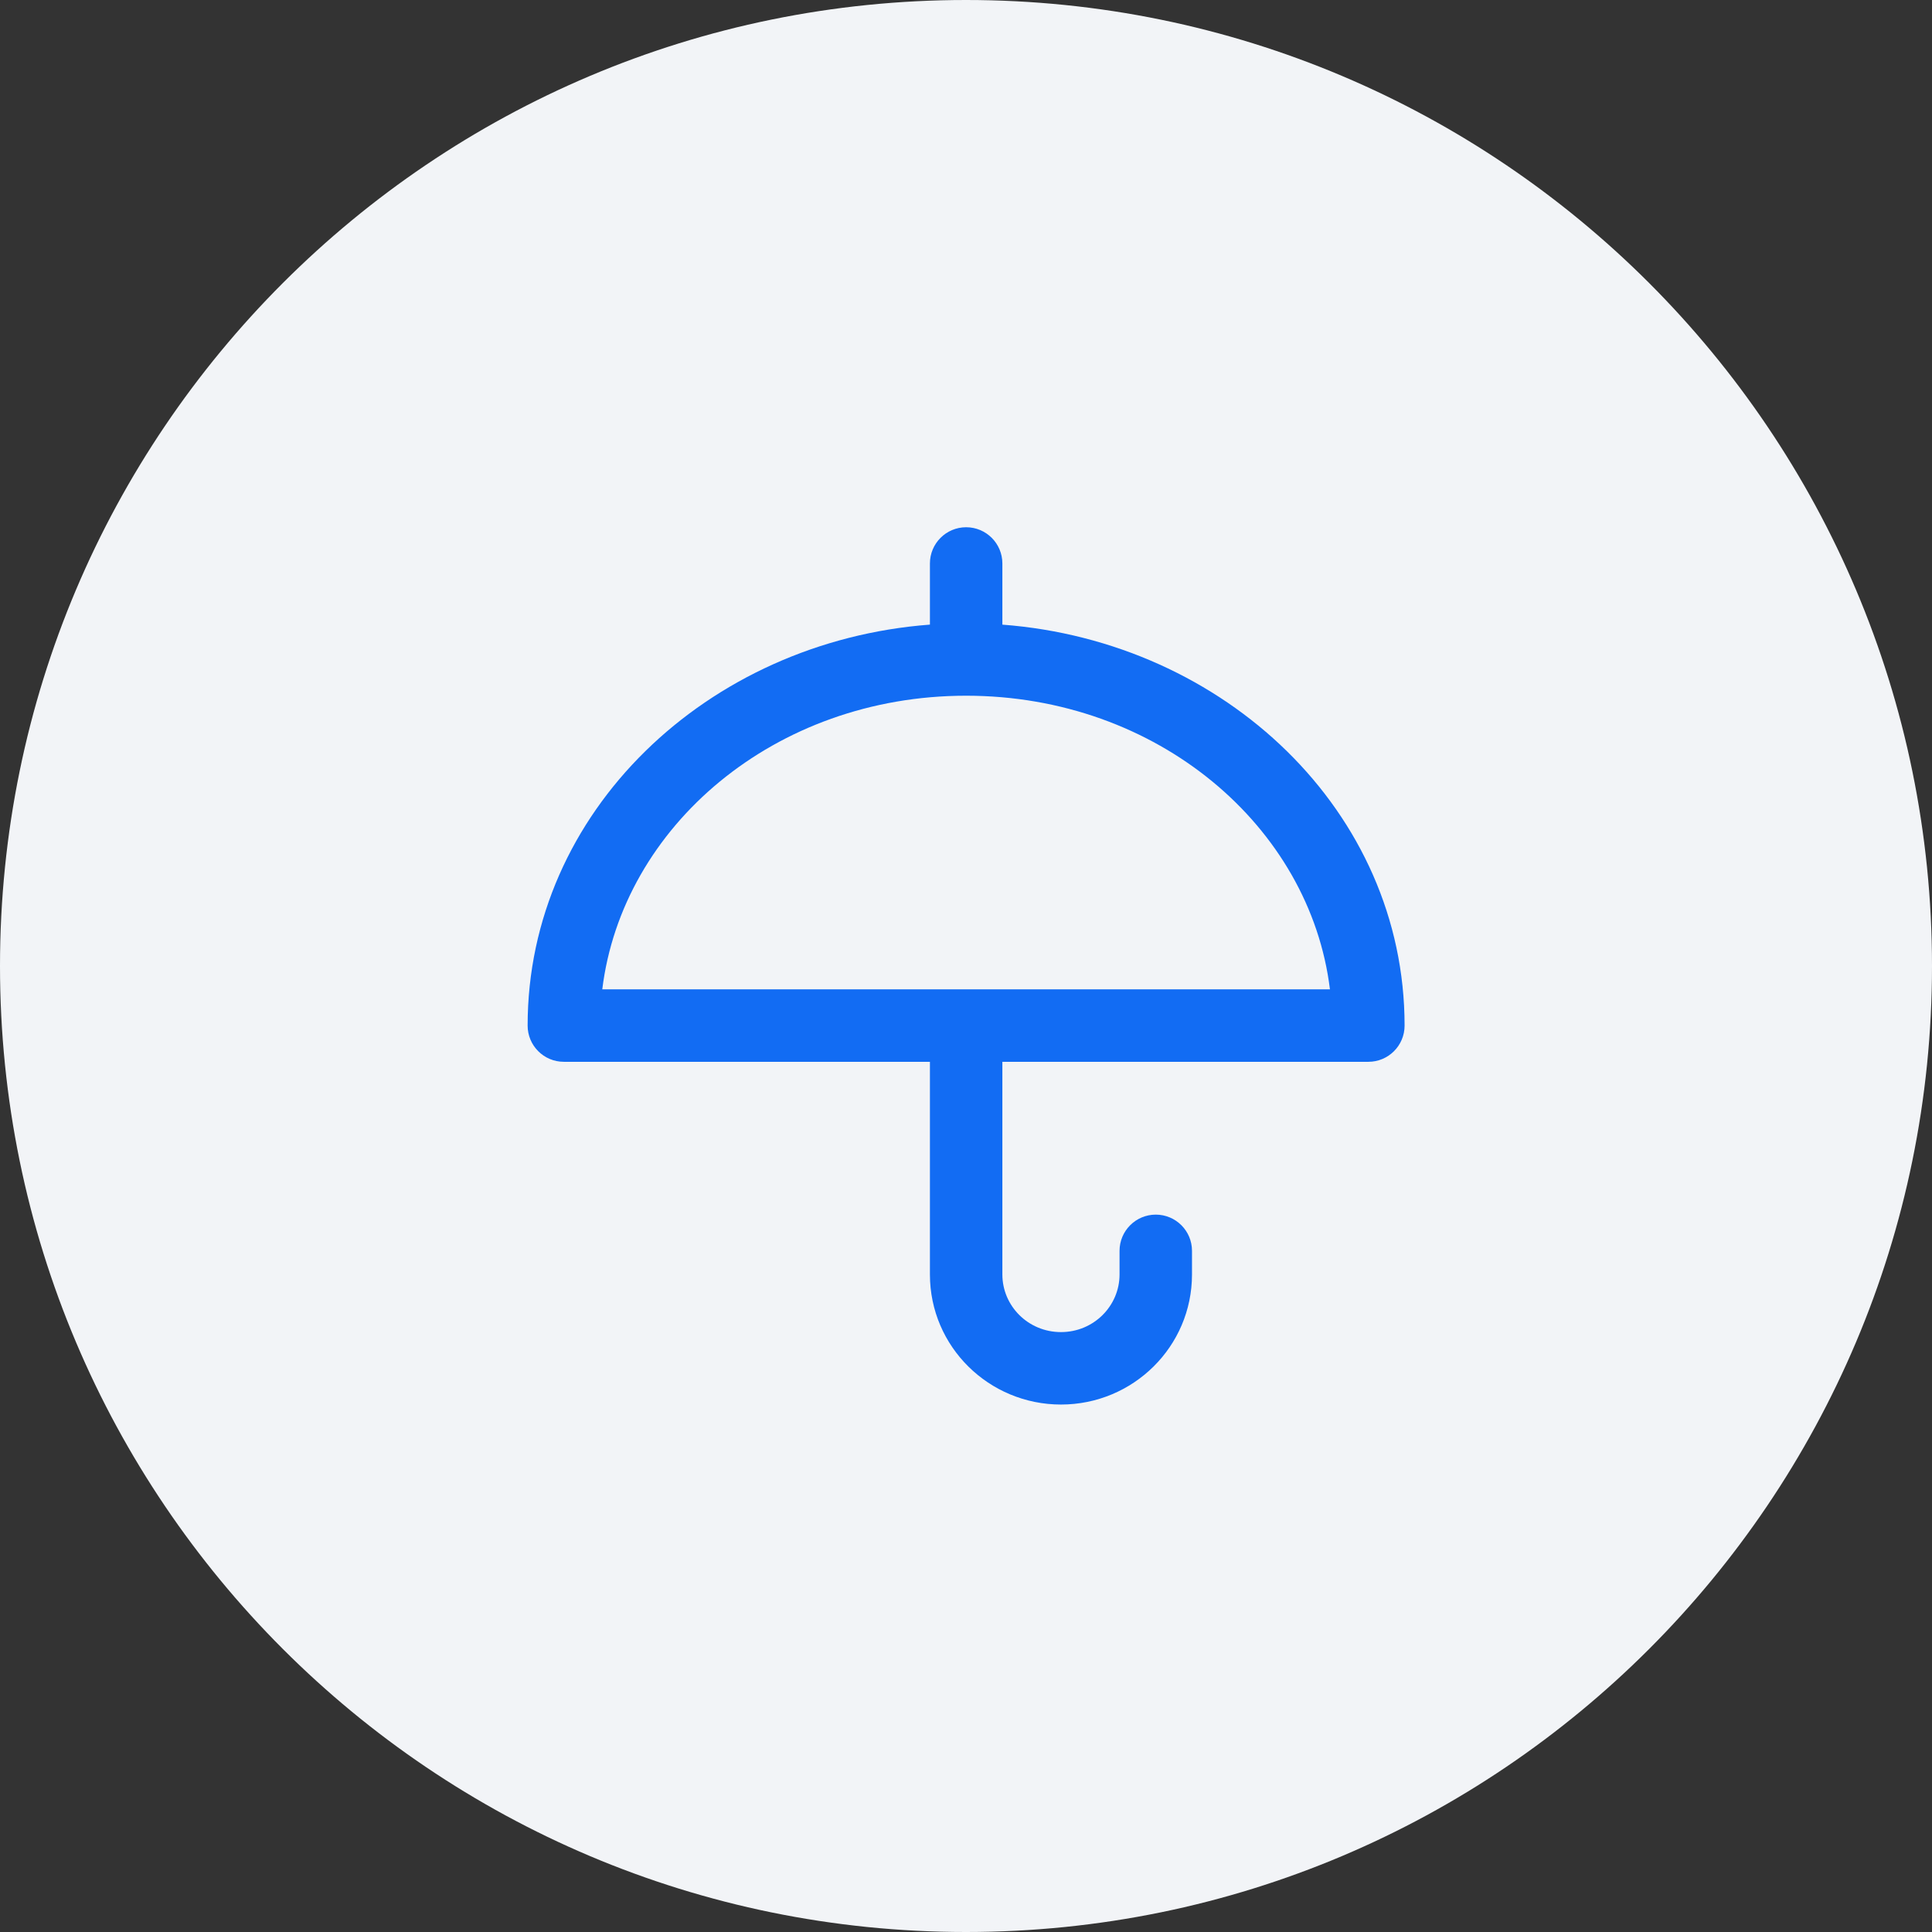 <svg width="80" height="80" viewBox="0 0 80 80" fill="none" xmlns="http://www.w3.org/2000/svg">
<rect x="0" y="0" width="80" height="80" fill="#333333" stroke="none"/>
<path d="M80 40C80 17.909 62.091 0 40 0C17.909 0 0 17.909 0 40C0 62.091 17.909 80 40 80C62.091 80 80 62.091 80 40Z" fill="#F2F4F7"/>
<path fill-rule="evenodd" clip-rule="evenodd" d="M41.506 23.332C41.506 22.504 40.834 21.832 40.006 21.832C39.177 21.832 38.506 22.504 38.506 23.332V25.864C29.292 26.56 21.848 33.609 21.848 42.467C21.848 43.296 22.519 43.967 23.348 43.967H38.506V52.773C38.506 55.77 40.955 58.159 43.932 58.159C46.922 58.159 49.358 55.757 49.358 52.773V51.795C49.358 50.967 48.687 50.295 47.858 50.295C47.03 50.295 46.358 50.967 46.358 51.795V52.773C46.358 54.075 45.29 55.159 43.932 55.159C42.578 55.159 41.506 54.08 41.506 52.773V43.967H56.661C57.49 43.967 58.161 43.296 58.161 42.467C58.161 33.61 50.719 26.561 41.506 25.865V23.332ZM24.939 40.967H55.07C54.245 34.228 47.932 28.808 40.005 28.808C32.077 28.808 25.764 34.228 24.939 40.967Z" fill="#126CF3"/>
</svg>
